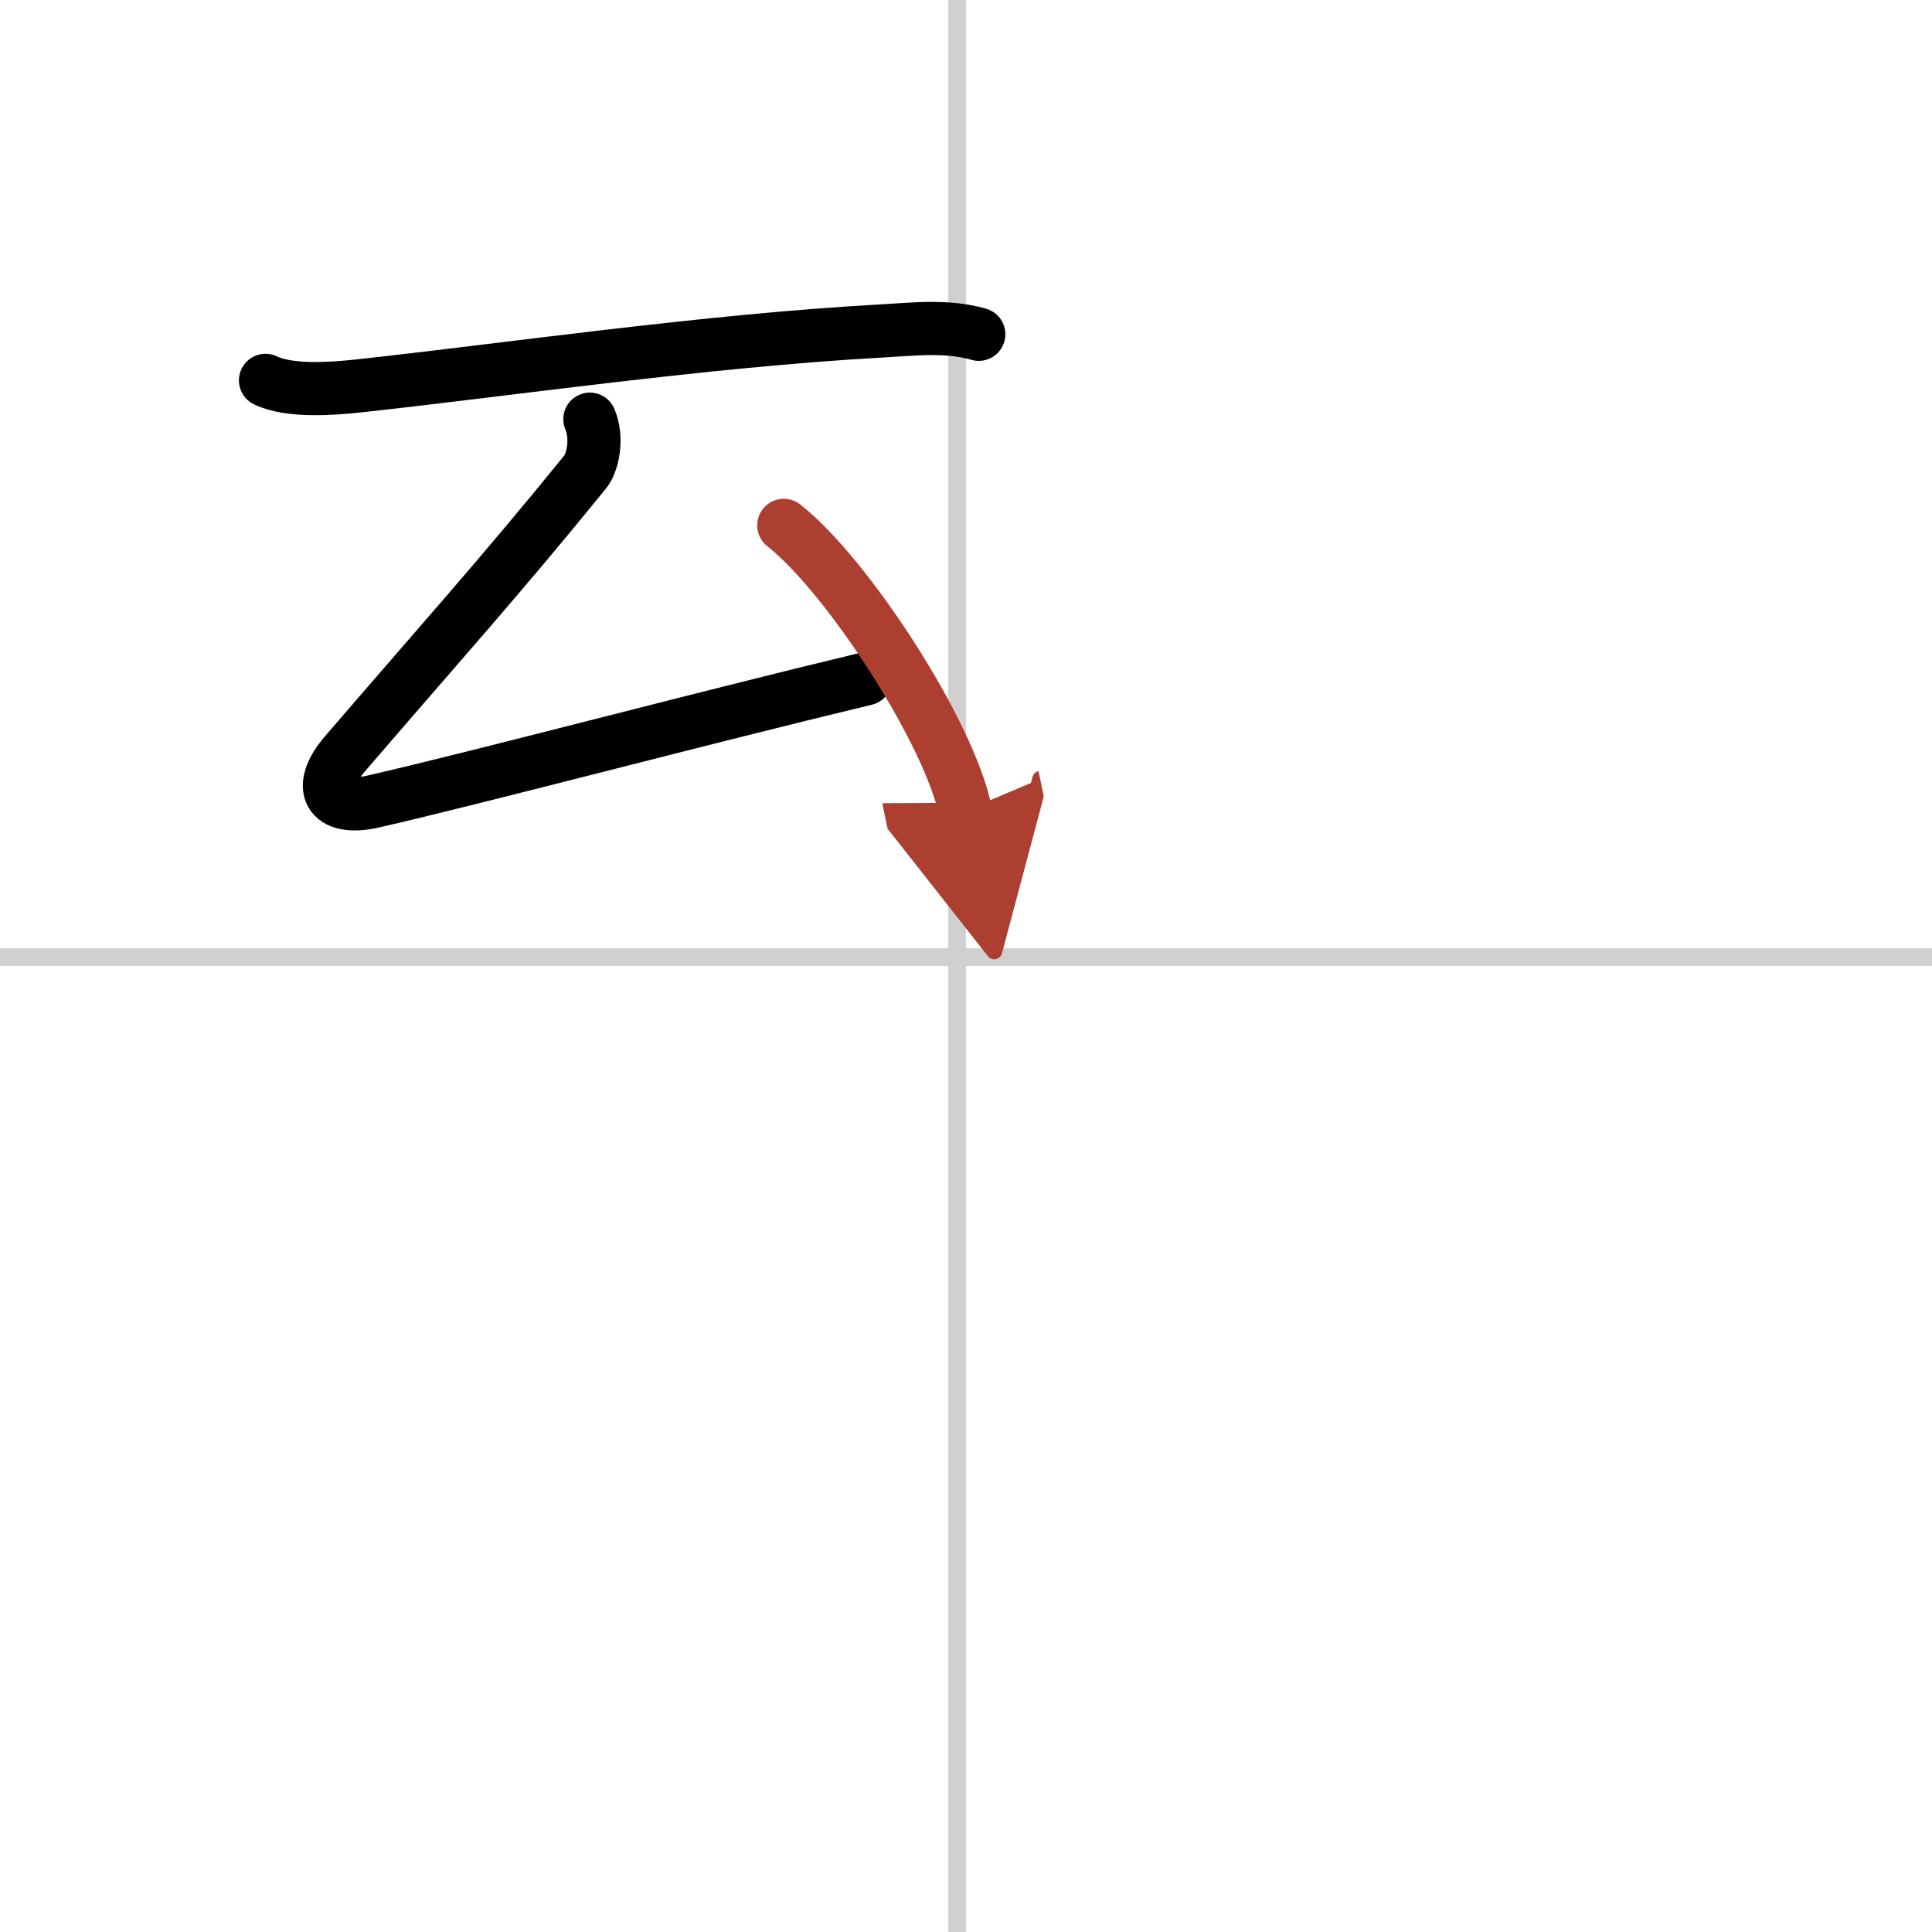 <svg width="400" height="400" viewBox="0 0 109 109" xmlns="http://www.w3.org/2000/svg"><defs><marker id="a" markerWidth="4" orient="auto" refX="1" refY="5" viewBox="0 0 10 10"><polyline points="0 0 10 5 0 10 1 5" fill="#ad3f31" stroke="#ad3f31"/></marker></defs><g fill="none" stroke="#000" stroke-linecap="round" stroke-linejoin="round" stroke-width="3"><rect width="100%" height="100%" fill="#fff" stroke="#fff"/><line x1="54" x2="54" y2="109" stroke="#d0d0d0" stroke-width="1"/><line x2="109" y1="54" y2="54" stroke="#d0d0d0" stroke-width="1"/><path d="m14.98 21.46c1.36 0.66 3.81 0.47 5.28 0.31 8.36-0.91 19.61-2.55 29.36-3.09 1.86-0.1 3.78-0.35 5.6 0.18"/><path d="m33.28 23.65c0.47 1.1 0.14 2.49-0.26 2.97-4.77 5.88-8.27 9.76-13.55 15.9-1.64 1.91-0.94 3.27 1.59 2.7 5.9-1.35 18.48-4.69 27.78-6.92"/><path d="m44.22 29.64c3.61 2.84 9.33 11.68 10.24 16.1" marker-end="url(#a)" stroke="#ad3f31"/></g></svg>
